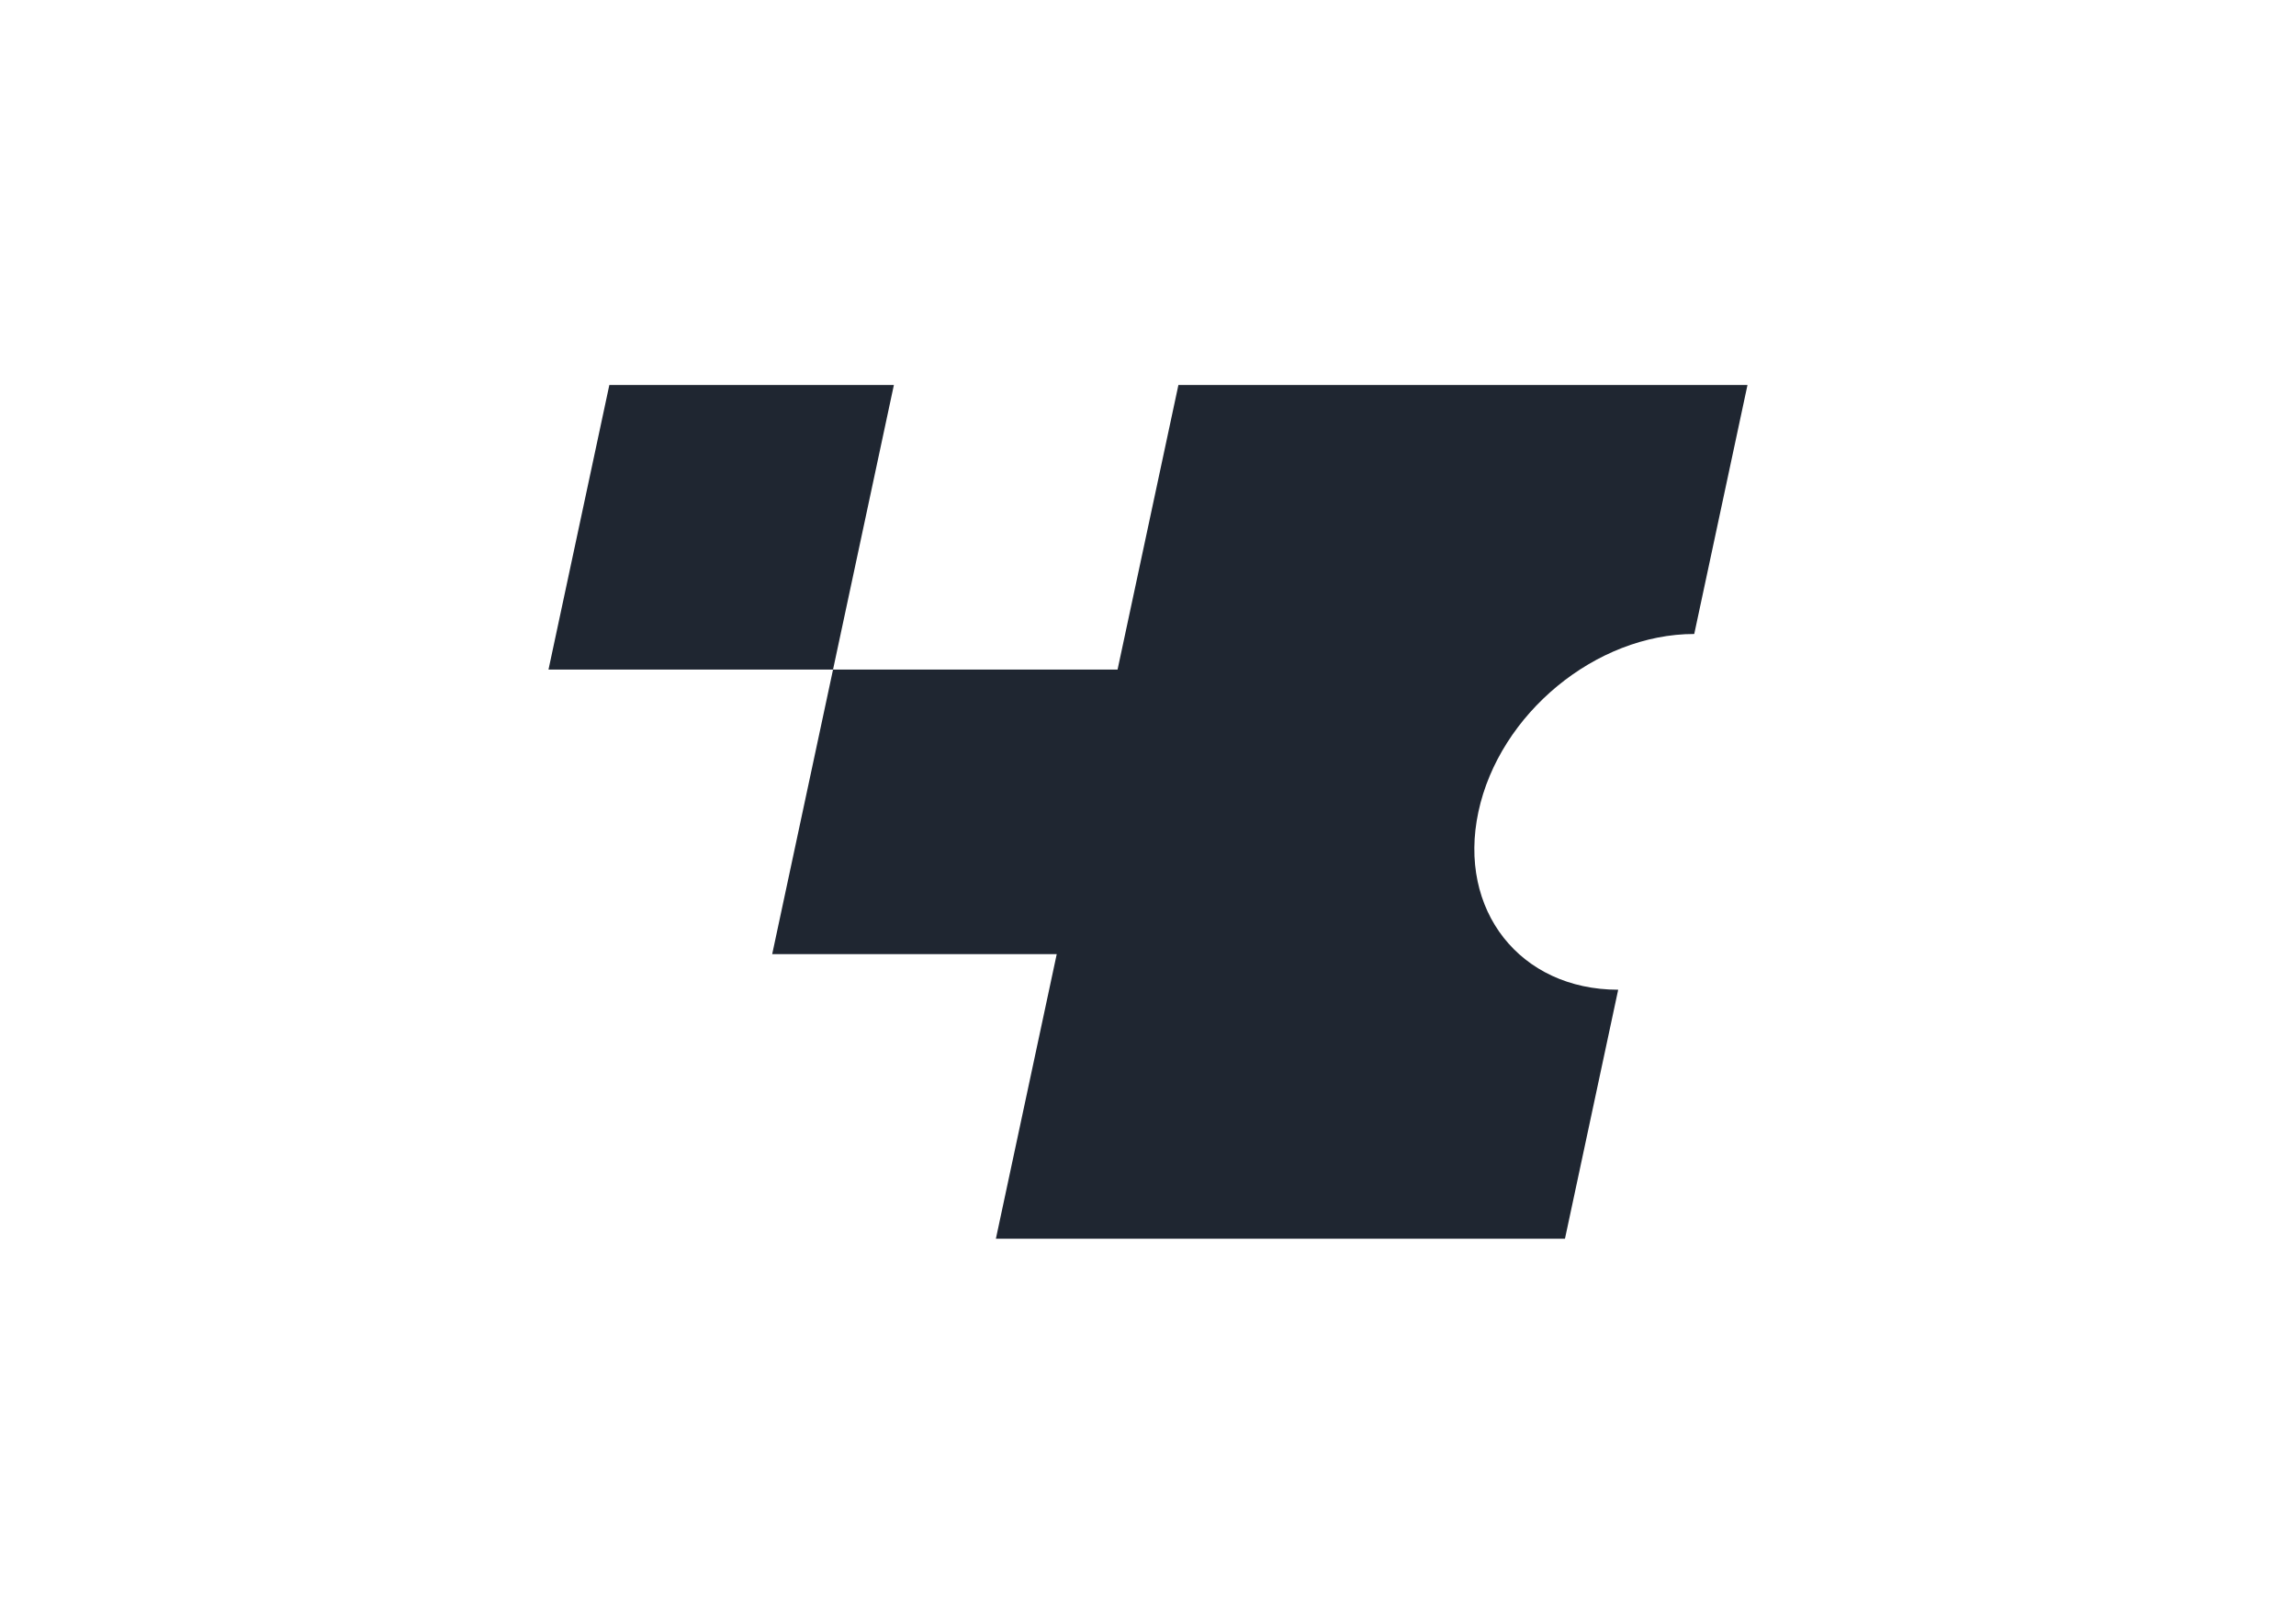 <?xml version="1.0" encoding="utf-8"?>
<!-- Generator: Adobe Illustrator 16.0.3, SVG Export Plug-In . SVG Version: 6.00 Build 0)  -->
<!DOCTYPE svg PUBLIC "-//W3C//DTD SVG 1.1//EN" "http://www.w3.org/Graphics/SVG/1.1/DTD/svg11.dtd">
<svg version="1.1" id="Capa_1" xmlns="http://www.w3.org/2000/svg" xmlns:xlink="http://www.w3.org/1999/xlink" x="0px" y="0px"
	 width="841.89px" height="595.276px" viewBox="0 0 841.89 595.276" enable-background="new 0 0 841.89 595.276"
	 xml:space="preserve">
<path fill="#1F2631" d="M327.768,141.138l-22.311,104.331H201.125l22.308-104.331H327.768z M621.241,232.428l19.523-91.29H432.099
	l-22.311,104.331H305.457l-22.311,104.334H387.48l-22.311,104.335h208.666l19.519-91.291c-36.01,0-58.963-29.196-51.26-65.212
	C549.793,261.626,585.233,232.428,621.241,232.428"/>
</svg>
